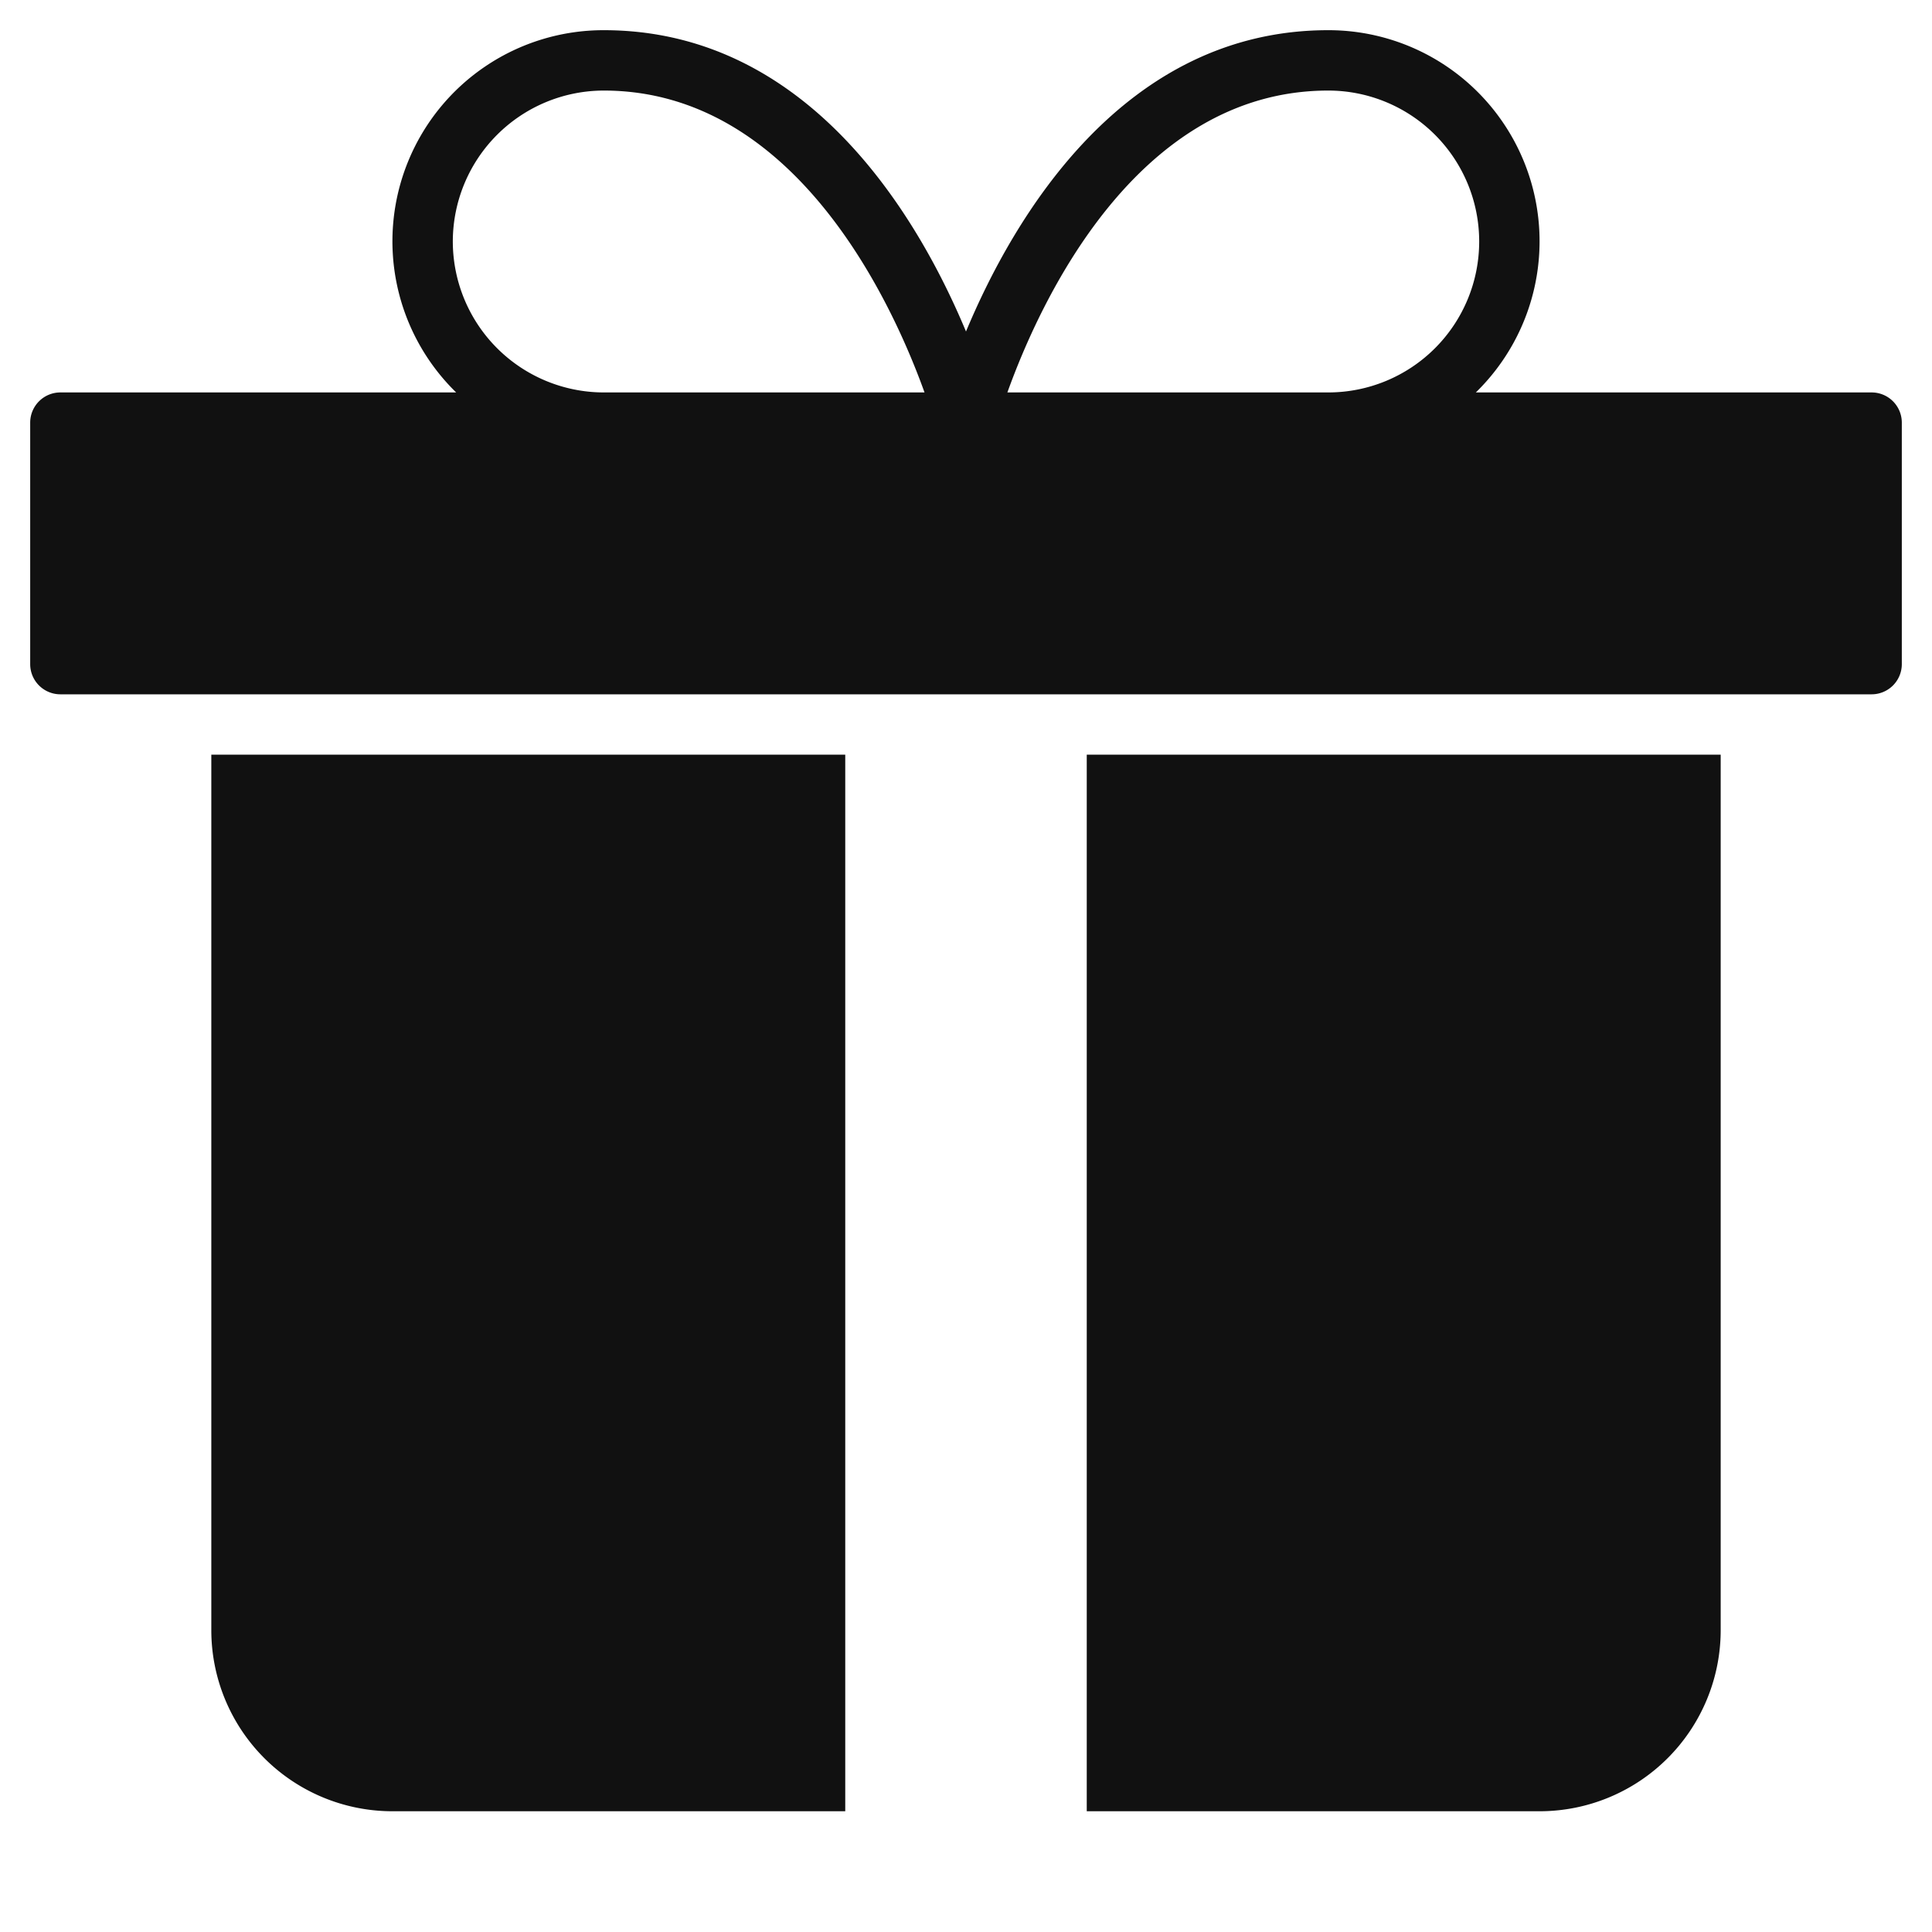 <svg xmlns="http://www.w3.org/2000/svg" viewBox="0 0 64 64" width="64" height="64"><g class="nc-icon-wrapper" stroke="none" fill="#111111"><path data-color="color-2" d="M62,13H48.889A6.993,6.993,0,0,0,44,1c-6.807,0-10.432,6.225-12,9.981C30.432,7.225,26.807,1,20,1a6.993,6.993,0,0,0-4.889,12H2a1,1,0,0,0-1,1v8a1,1,0,0,0,1,1H62a1,1,0,0,0,1-1V14A1,1,0,0,0,62,13ZM44,3a5,5,0,0,1,0,10H33.371C34.423,10.067,37.621,3,44,3ZM15,8a5.006,5.006,0,0,1,5-5c6.364,0,9.57,7.066,10.626,10H20A5.006,5.006,0,0,1,15,8Z"></path><path d="M57,25H36V60H51a6,6,0,0,0,6-6Z" fill="#111111"></path><path d="M28,25H7V54a6,6,0,0,0,6,6H28Z" fill="#111111"></path></g></svg>